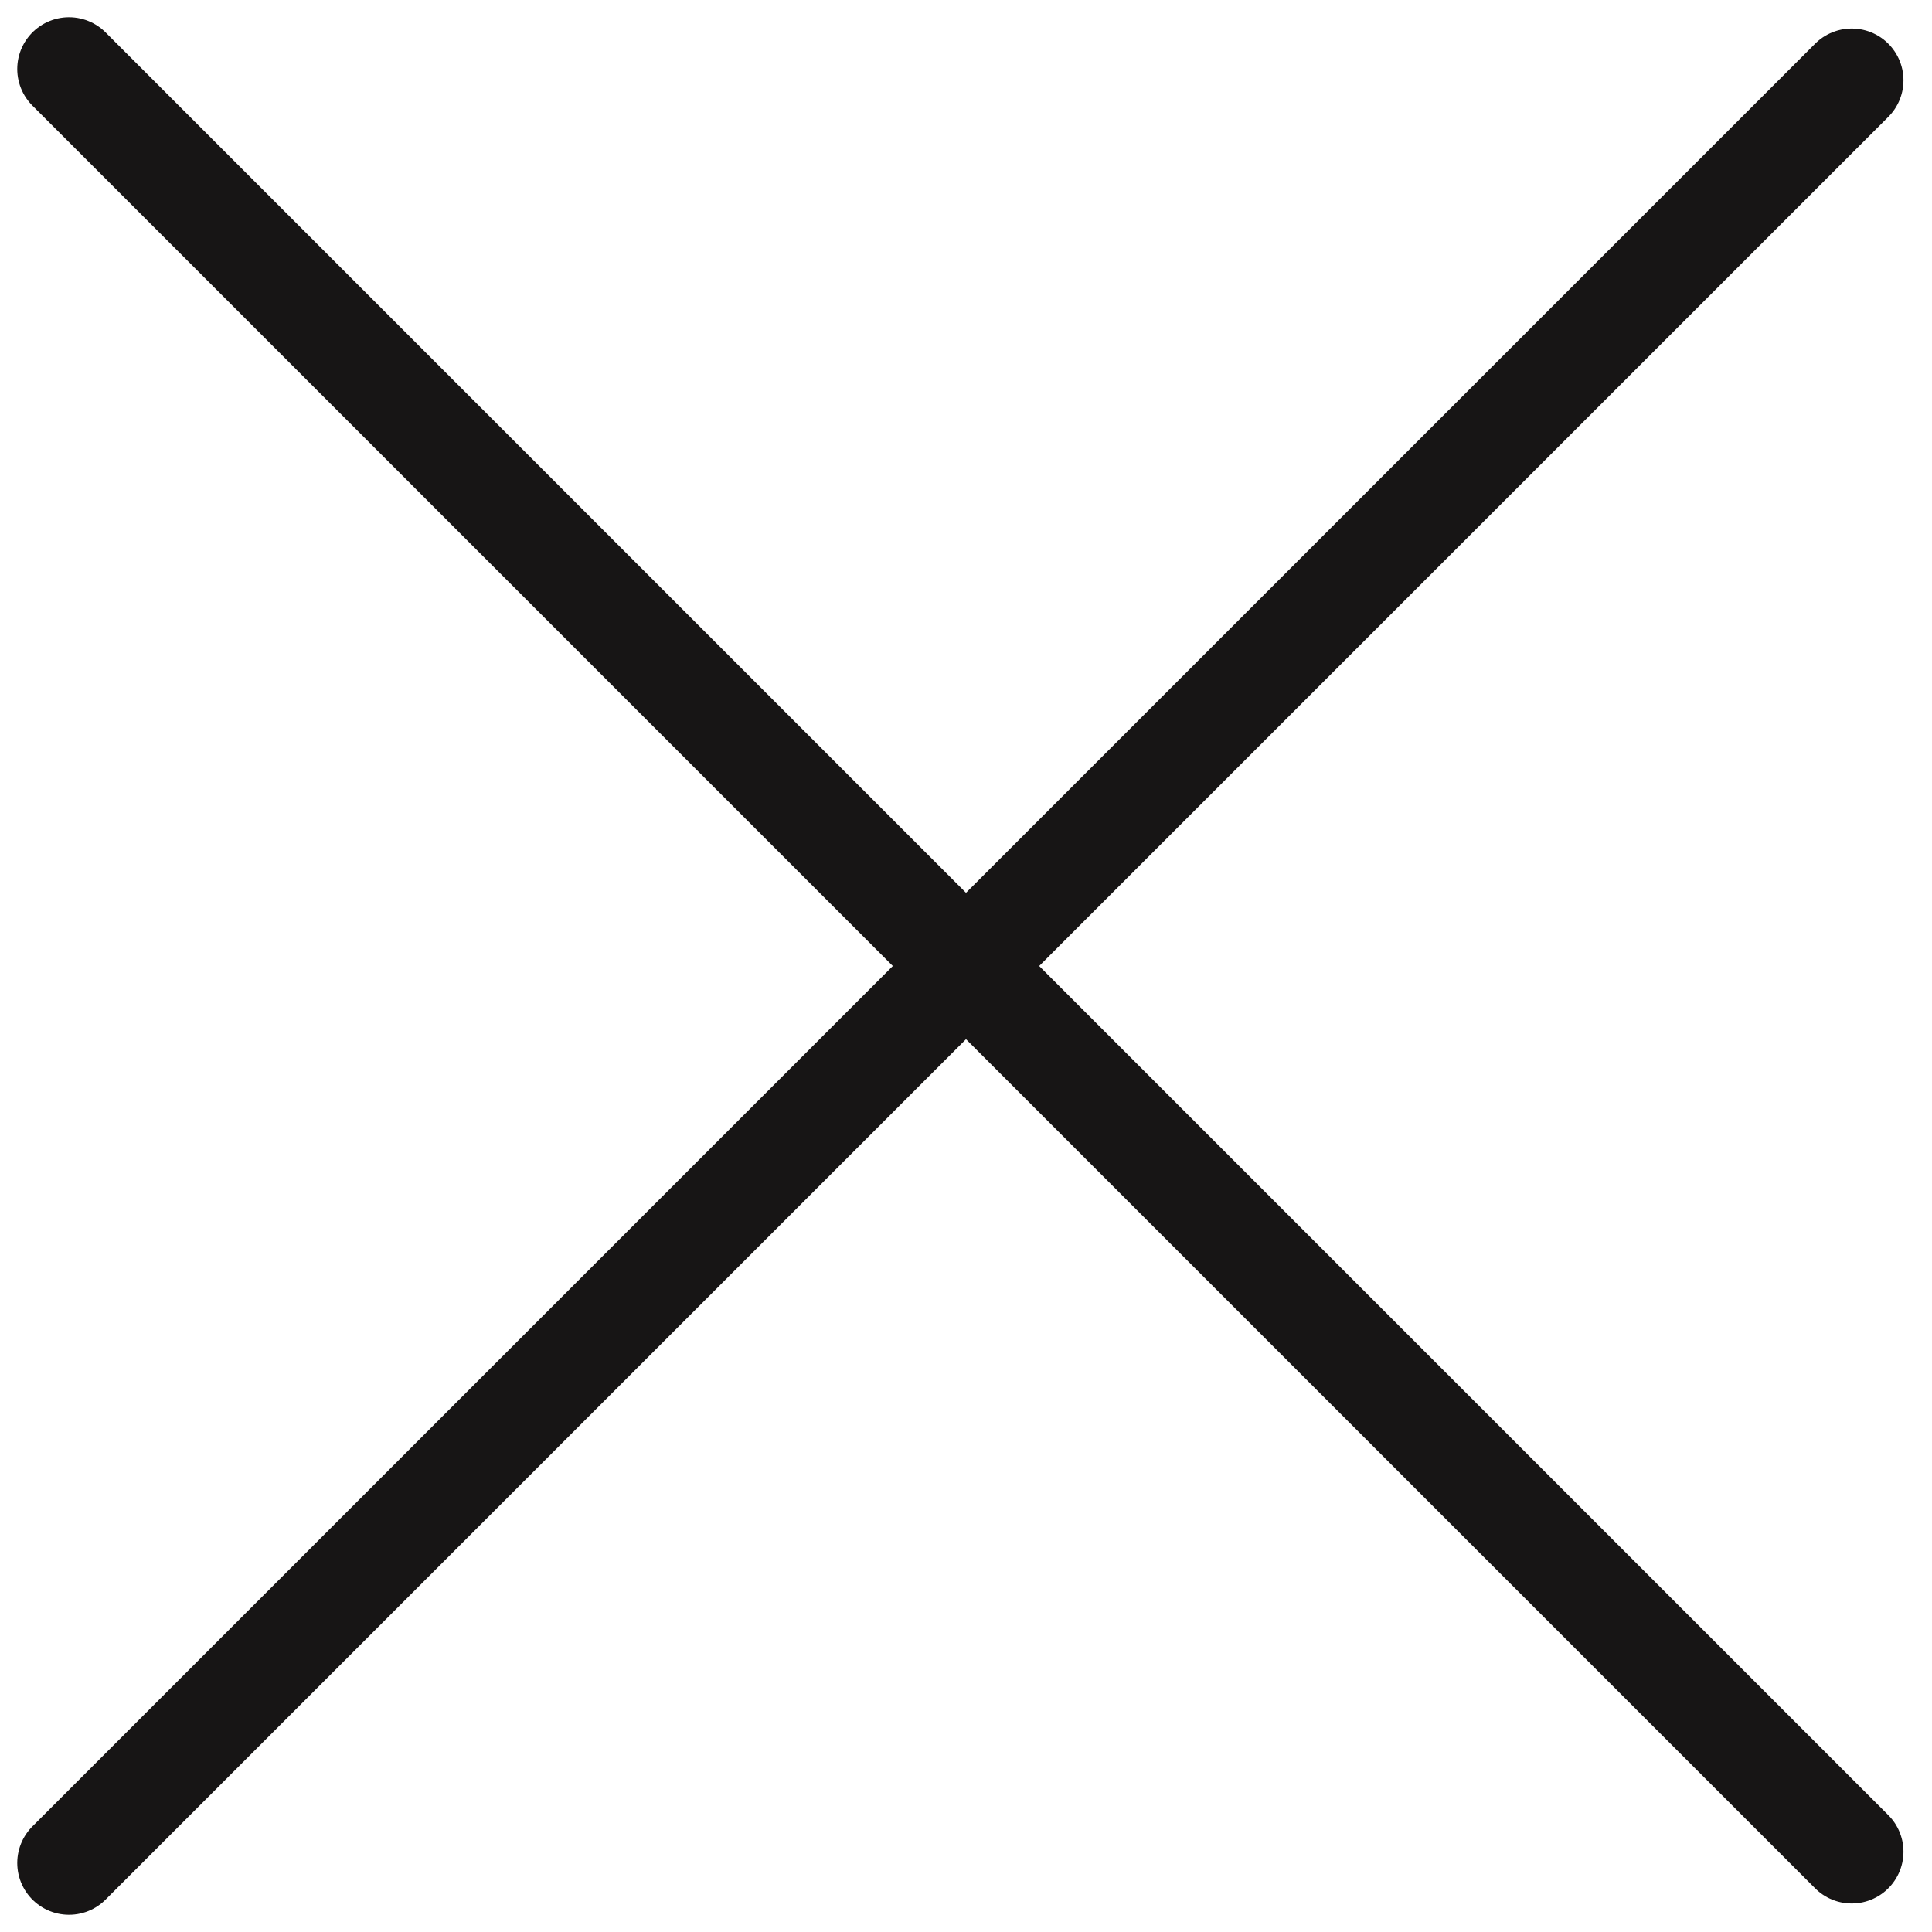 <?xml version="1.0" encoding="UTF-8"?> <svg xmlns="http://www.w3.org/2000/svg" width="56" height="56" viewBox="0 0 56 56" fill="none"><path d="M2 2L53.673 53.673" stroke="#171515" stroke-width="3" stroke-linecap="round"></path><path d="M2 54L53.673 2.327" stroke="#171515" stroke-width="3" stroke-linecap="round"></path></svg> 